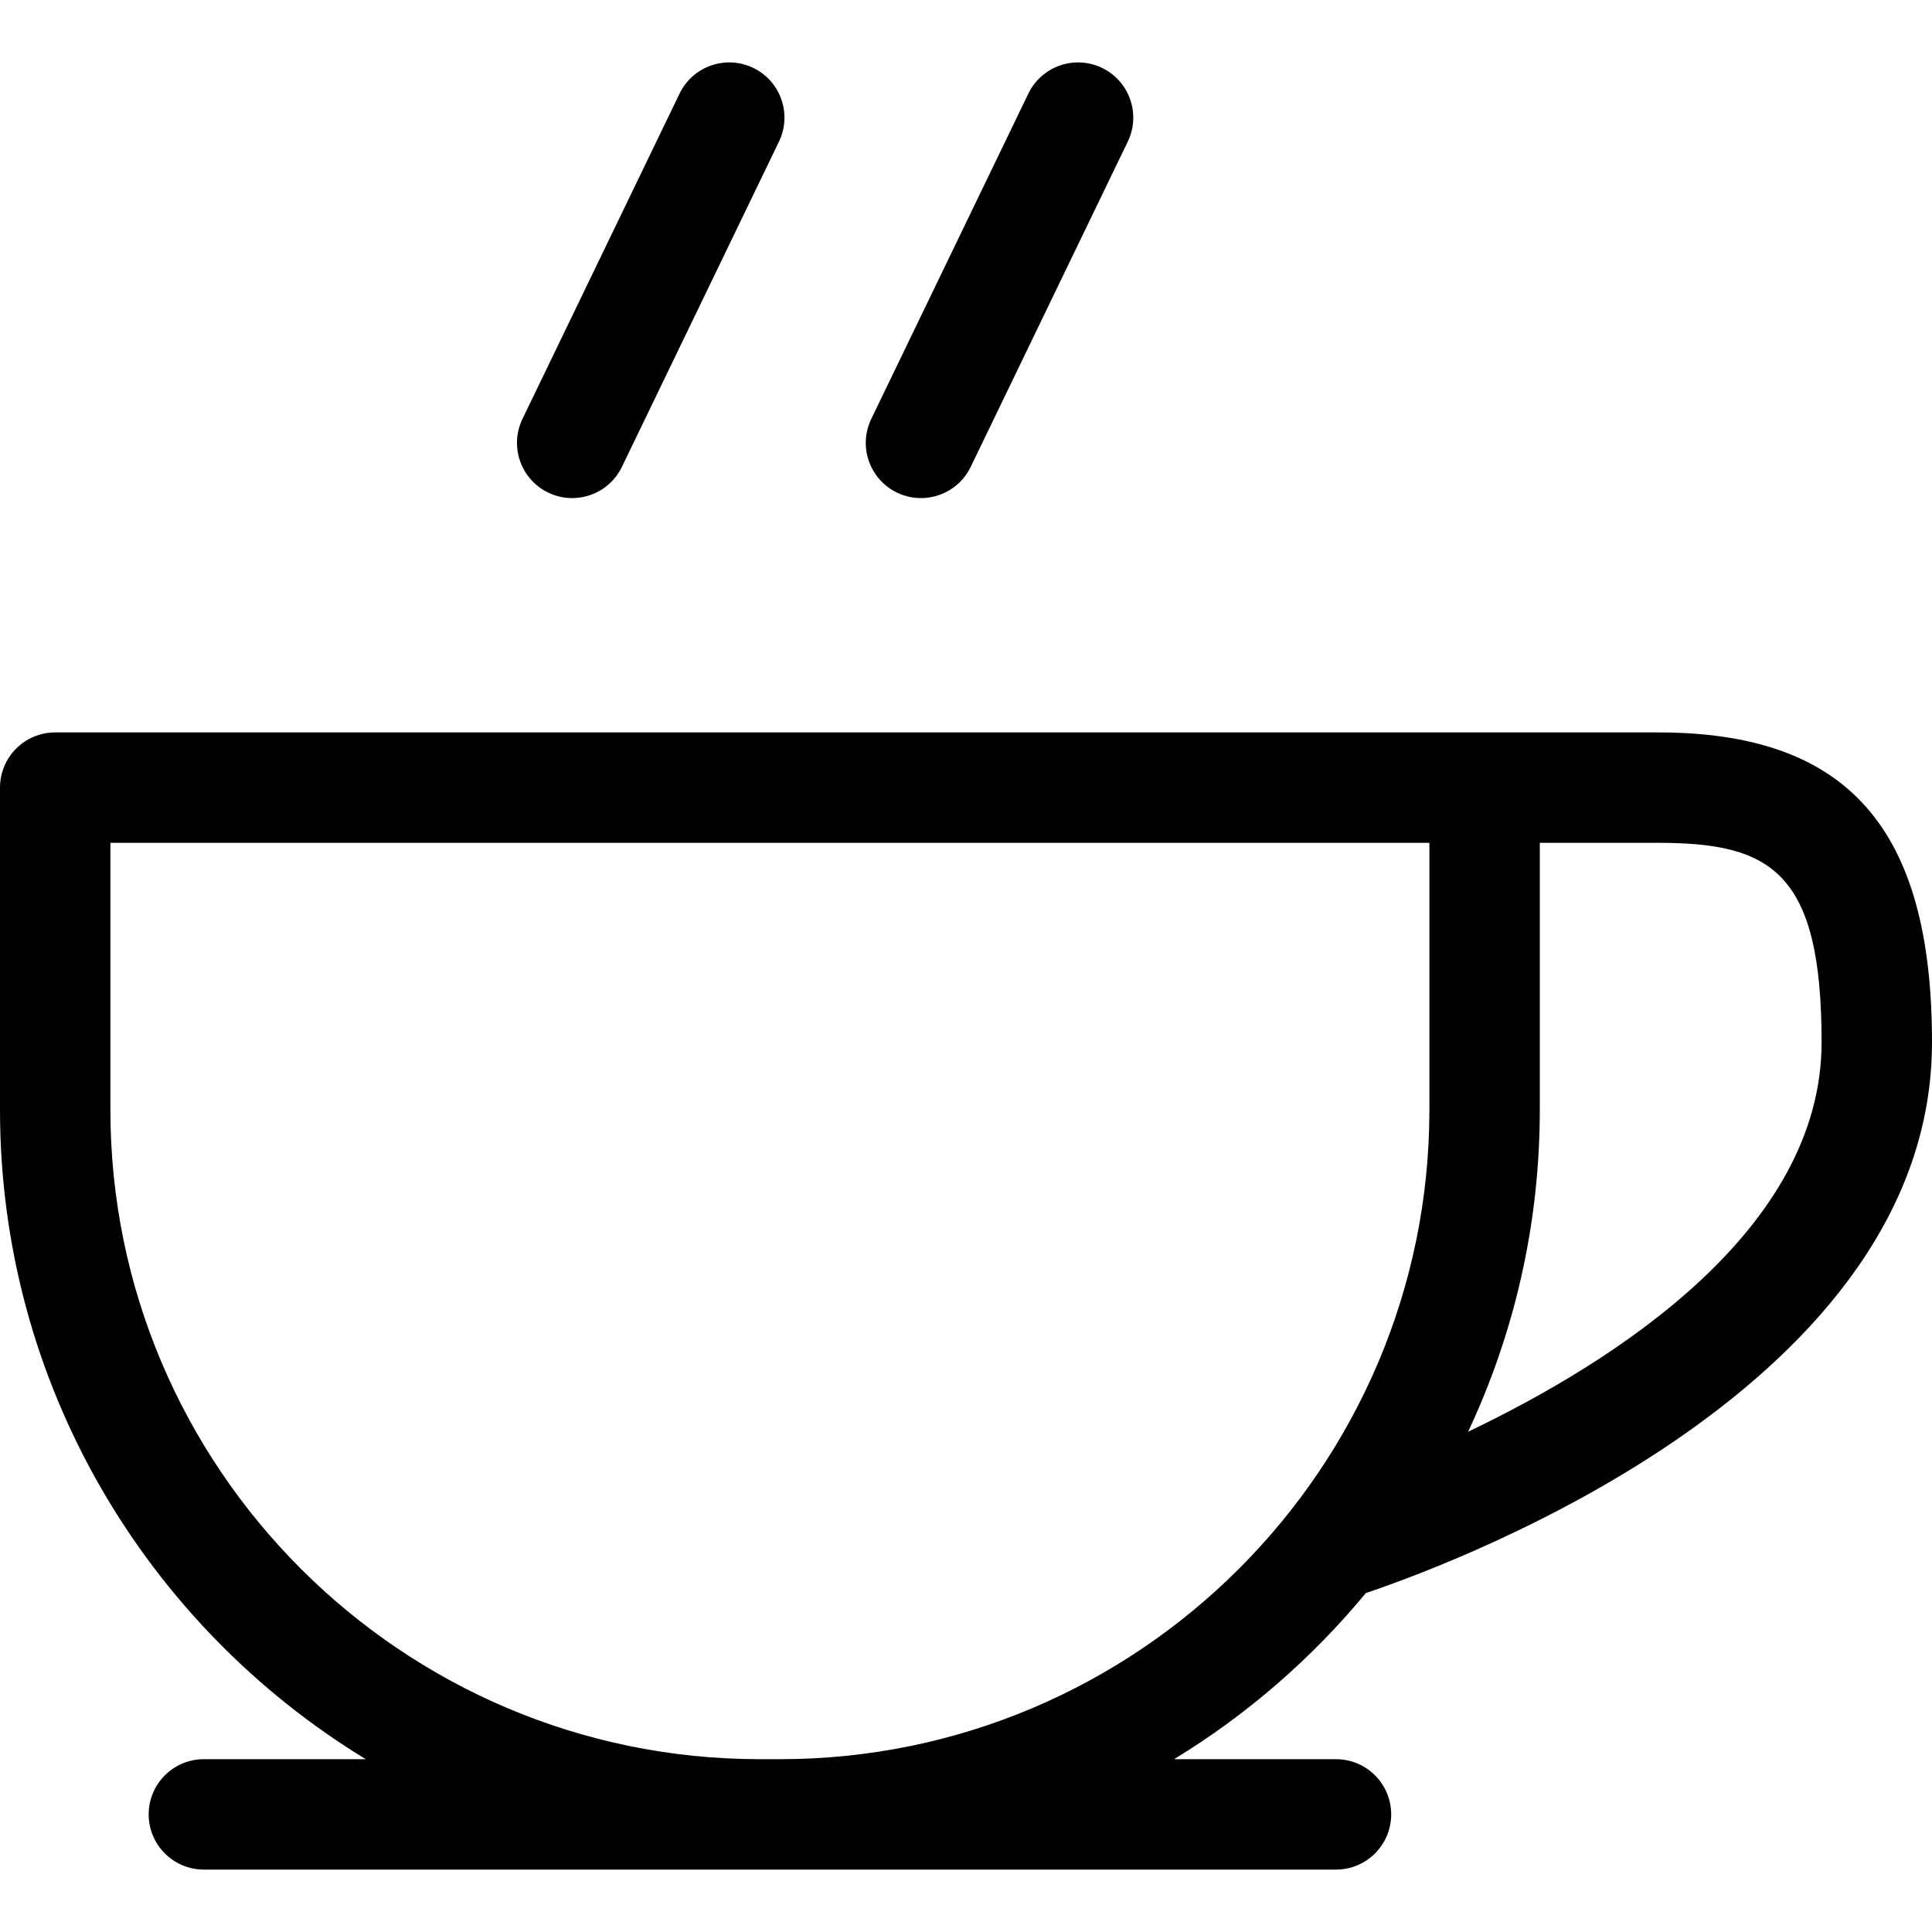 <?xml version="1.0" encoding="iso-8859-1"?>
<!-- Uploaded to: SVG Repo, www.svgrepo.com, Generator: SVG Repo Mixer Tools -->
<!DOCTYPE svg PUBLIC "-//W3C//DTD SVG 1.1//EN" "http://www.w3.org/Graphics/SVG/1.1/DTD/svg11.dtd">
<svg fill="#000000" height="800px" width="800px" version="1.1" id="Capa_1" xmlns="http://www.w3.org/2000/svg" xmlns:xlink="http://www.w3.org/1999/xlink" 
	 viewBox="0 0 350 350" xml:space="preserve">
<g>
	<path d="M247.436,288.6C264.658,282.791,350,250.865,350,188.814c0-38.818-15.299-56.129-49.605-56.129H10c-5.523,0-10,4.478-10,10
		v58.357c0,49.781,26.563,93.474,66.26,117.651H36.934c-5.523,0-10,4.478-10,10c0,5.523,4.478,10,10,10h100.719h3.646h100.728
		c5.522,0,10-4.477,10-10c0-5.522-4.478-10-10-10h-29.335C225.889,310.654,237.635,300.459,247.436,288.6z M278.95,201.042v-48.357
		h21.444c20.473,0,29.605,5.217,29.605,36.129c0,33.839-37.13,57.706-64.039,70.559C274.286,241.65,278.95,221.882,278.95,201.042z
		 M141.299,318.693h-3.646C72.778,318.693,20,265.916,20,201.042v-48.357h238.95v48.357
		C258.95,265.916,206.172,318.693,141.299,318.693z"/>
	<path d="M99.31,89.238c1.401,0.677,2.883,0.997,4.342,0.997c3.717,0,7.287-2.082,9.012-5.653l28.454-58.926
		c2.401-4.974,0.316-10.952-4.656-13.353c-4.972-2.399-10.951-0.316-13.354,4.656L94.653,75.885
		C92.252,80.858,94.337,86.837,99.31,89.238z"/>
	<path d="M162.497,89.238c1.401,0.677,2.883,0.997,4.342,0.997c3.717,0,7.287-2.082,9.012-5.653l28.455-58.926
		c2.401-4.974,0.317-10.952-4.656-13.353c-4.971-2.399-10.952-0.316-13.354,4.656l-28.455,58.926
		C155.439,80.858,157.523,86.837,162.497,89.238z"/>
</g>
</svg>